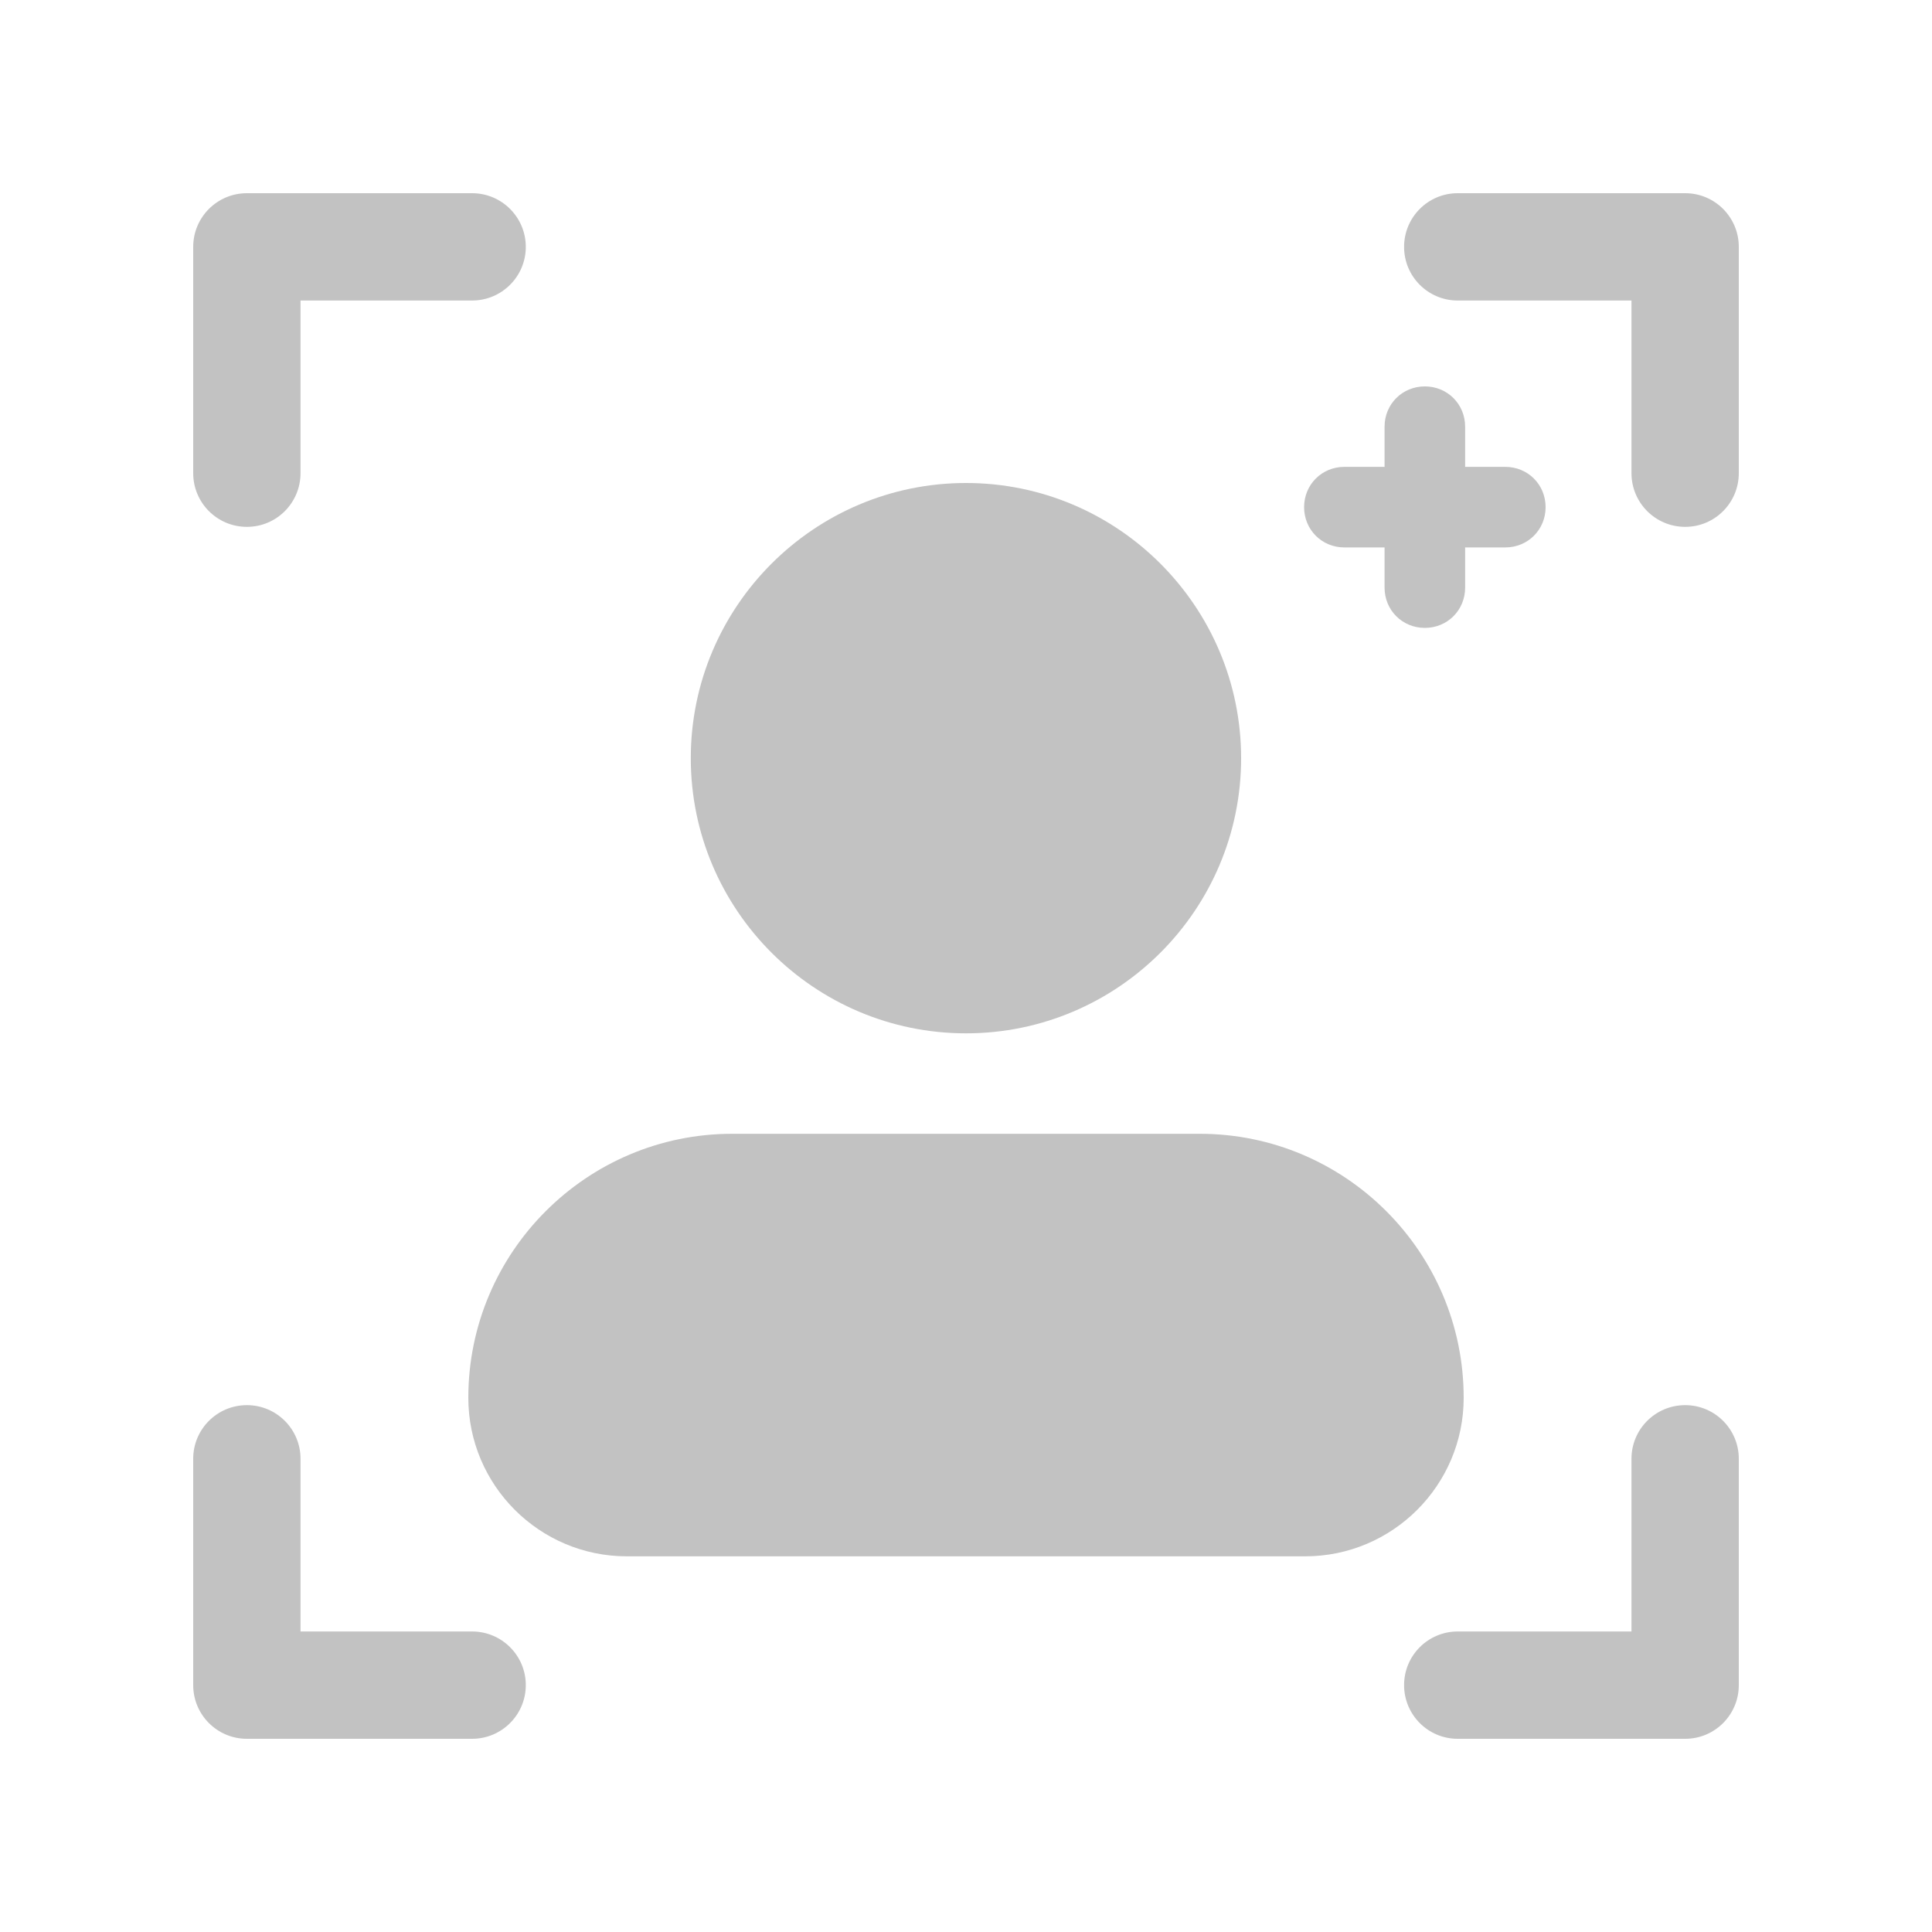 <svg width="20" height="20" viewBox="0 0 20 20" fill="none" xmlns="http://www.w3.org/2000/svg">
<path d="M18 2.556C18 2.249 17.752 2 17.445 2H15.09C14.783 2 14.535 2.249 14.535 2.556C14.535 2.862 14.783 3.111 15.09 3.111H16.889V4.898C16.889 5.205 17.137 5.454 17.445 5.454C17.752 5.454 18 5.205 18 4.898V2.556Z" fill="#C2C2C2"/>
<path d="M2.556 5.454C2.863 5.454 3.111 5.205 3.111 4.898V3.111H4.887C5.194 3.111 5.443 2.862 5.443 2.556C5.443 2.249 5.194 2 4.887 2H2.556C2.248 2 2 2.249 2 2.556V4.898C2 5.205 2.248 5.454 2.556 5.454Z" fill="#C2C2C2"/>
<path d="M15.09 18H17.445C17.752 18 18 17.751 18 17.444V15.101C18 14.795 17.752 14.546 17.445 14.546C17.137 14.546 16.889 14.795 16.889 15.101V16.889H15.09C14.783 16.889 14.535 17.138 14.535 17.444C14.535 17.751 14.783 18 15.09 18Z" fill="#C2C2C2"/>
<path d="M2.556 18H4.887C5.194 18 5.443 17.751 5.443 17.444C5.443 17.138 5.194 16.889 4.887 16.889H3.111V15.101C3.111 14.795 2.863 14.546 2.556 14.546C2.248 14.546 2 14.795 2 15.101V17.444C2 17.751 2.248 18 2.556 18Z" fill="#C2C2C2"/>
<path d="M10 10.697C11.571 10.697 12.848 9.419 12.848 7.849C12.848 6.278 11.571 5 10 5C8.429 5 7.151 6.278 7.151 7.849C7.151 9.419 8.429 10.697 10 10.697Z" fill="#C2C2C2"/>
<path d="M4.848 14.47C4.848 15.375 5.584 16.111 6.489 16.111H13.511C14.416 16.111 15.152 15.375 15.152 14.47C15.152 12.963 13.927 11.737 12.42 11.737H7.58C6.073 11.737 4.848 12.963 4.848 14.47Z" fill="#C2C2C2"/>
<path d="M14.75 6.5C14.983 6.5 15.167 6.317 15.167 6.083V5.667H15.583C15.817 5.667 16 5.483 16 5.25C16 5.017 15.817 4.833 15.583 4.833H15.167V4.417C15.167 4.183 14.983 4 14.75 4C14.517 4 14.333 4.183 14.333 4.417V4.833H13.917C13.683 4.833 13.5 5.017 13.5 5.25C13.5 5.483 13.683 5.667 13.917 5.667H14.333V6.083C14.333 6.317 14.517 6.5 14.75 6.5Z" fill="#C2C2C2"/>
</svg>
